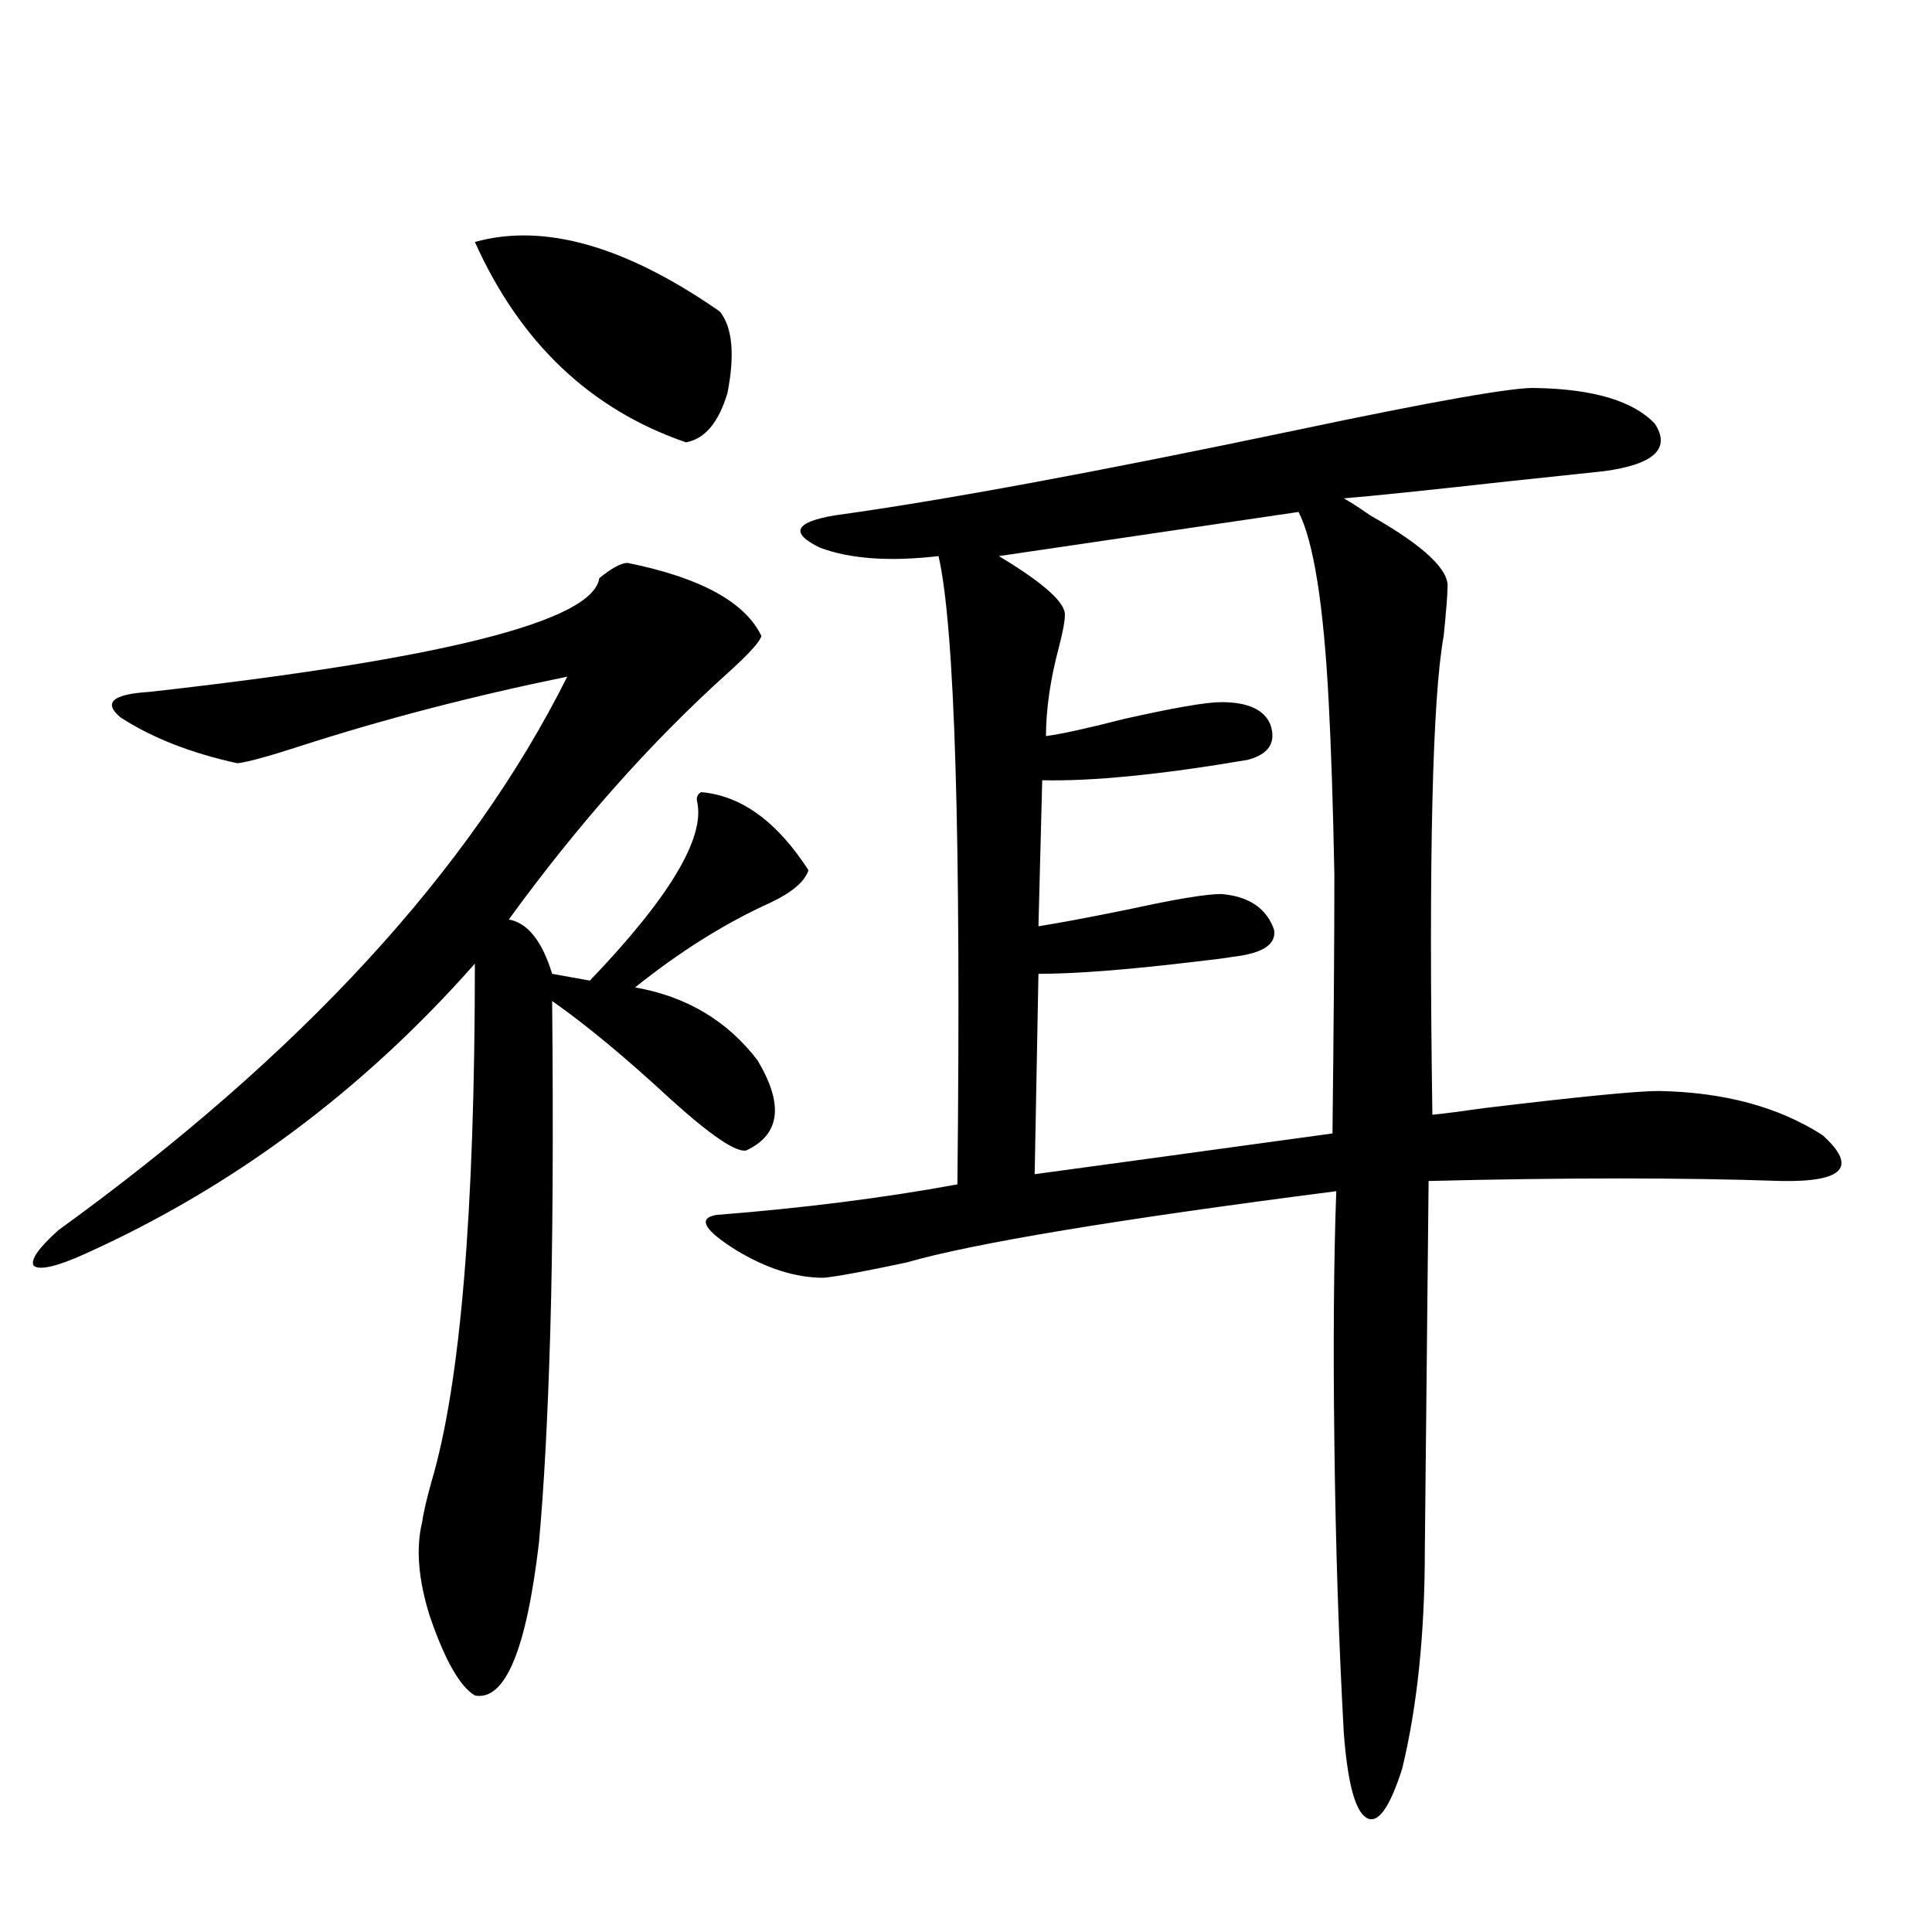 <?xml version="1.0" encoding="utf-8"?>
<!-- Generator: Adobe Illustrator 16.0.0, SVG Export Plug-In . SVG Version: 6.00 Build 0)  -->
<!DOCTYPE svg PUBLIC "-//W3C//DTD SVG 1.1//EN" "http://www.w3.org/Graphics/SVG/1.1/DTD/svg11.dtd">
<svg version="1.1" id="图层_1" xmlns="http://www.w3.org/2000/svg" xmlns:xlink="http://www.w3.org/1999/xlink" x="0px" y="0px"
	 width="1000px" height="1000px" viewBox="0 0 1000 1000" enable-background="new 0 0 1000 1000" xml:space="preserve">
<path d="M324.821,291.355c37.713,7.622,60.807,20.215,69.267,37.793c-0.655,2.939-6.509,9.38-17.561,19.336
	c-39.679,35.747-77.406,78.223-113.168,127.441c9.756,1.758,17.226,11.138,22.438,28.125l19.512,3.516
	c40.975-42.764,59.511-73.525,55.608-92.285c-0.655-2.334,0-4.092,1.951-5.273c20.808,1.758,39.344,15.244,55.608,40.43
	c-1.951,5.864-8.46,11.426-19.512,16.699c-23.414,10.547-46.828,25.2-70.242,43.945c26.661,4.697,47.804,17.29,63.413,37.793
	c13.658,22.852,11.707,38.384-5.854,46.582c-5.213,1.182-18.216-7.607-39.023-26.367c-23.414-21.67-43.901-38.672-61.462-50.977
	c0.641,69.736,0.32,126.865-0.976,171.387c-1.311,44.536-3.262,80.859-5.854,108.984c-6.509,55.66-17.561,82.027-33.17,79.102
	c-7.805-4.696-15.609-18.457-23.414-41.309c-5.854-18.745-7.164-34.854-3.902-48.34c0.641-4.683,2.271-11.714,4.878-21.094
	c14.954-50.386,22.438-139.746,22.438-268.066c-57.895,65.63-125.21,115.728-201.946,150.293
	c-14.313,6.455-23.094,8.501-26.341,6.152c-1.951-2.925,2.271-9.077,12.683-18.457C155.71,545.95,243.513,450.438,293.603,350.242
	c-48.779,9.971-94.967,21.973-138.533,36.035c-16.265,5.273-26.996,8.213-32.194,8.789c-24.069-5.273-44.236-13.184-60.486-23.73
	c-9.115-7.607-4.237-12.002,14.634-13.184c152.191-16.987,229.903-36.611,233.165-58.887
	C316.682,293.992,321.56,291.355,324.821,291.355z M245.799,125.242c35.762-9.956,78.047,2.061,126.826,36.035
	c6.494,8.213,7.805,22.275,3.902,42.188c-4.558,15.244-11.707,23.73-21.463,25.488C305.63,211.966,269.213,177.4,245.799,125.242z
	 M795.054,200.828c29.908,0.591,50.396,6.743,61.462,18.457c8.445,12.896-0.335,21.094-26.341,24.609
	c-5.854,0.591-22.438,2.349-49.755,5.273c-42.285,4.697-70.577,7.622-84.876,8.789c3.247,1.758,7.805,4.697,13.658,8.789
	c27.957,15.82,41.295,28.428,39.999,37.793c0,3.516-0.655,11.729-1.951,24.609c-5.854,32.231-7.805,114.849-5.854,247.852
	c5.854-0.576,14.954-1.758,27.316-3.516c48.779-5.85,78.688-8.789,89.754-8.789c33.811,0.591,62.103,8.213,84.876,22.852
	c18.201,16.411,11.052,24.321-21.463,23.73c-50.73-1.758-111.552-1.758-182.435,0L737.494,802c0,43.355-3.902,81.148-11.707,113.379
	c-6.509,20.504-12.683,29.004-18.536,25.488s-9.756-18.168-11.707-43.945c-2.606-46.884-4.237-96.968-4.878-150.293
	c-0.655-49.795-0.335-93.164,0.976-130.078c-113.823,14.653-187.968,26.958-222.434,36.914c-22.118,4.697-36.432,7.334-42.926,7.91
	c-14.313,0-29.268-4.683-44.877-14.063c-16.92-10.547-20.487-16.699-10.731-18.457c44.877-3.516,86.492-8.789,124.875-15.82
	c1.951-179.873-1.311-288.281-9.756-325.195c-25.365,2.939-45.853,1.47-61.462-4.395c-15.609-7.607-13.018-13.184,7.805-16.699
	c55.273-7.607,134.631-22.261,238.043-43.945C742.372,207.571,783.987,200.252,795.054,200.828z M672.13,264.988L517.012,287.84
	c23.414,14.063,34.786,24.321,34.146,30.762c0,2.939-0.976,8.213-2.927,15.82c-4.558,17.002-6.829,32.52-6.829,46.582
	c8.445-1.167,21.783-4.092,39.999-8.789c26.006-5.85,42.926-8.789,50.73-8.789c13.658,0,22.104,3.818,25.365,11.426
	c3.247,9.38-0.655,15.532-11.707,18.457c-44.877,7.622-80.333,11.138-106.339,10.547l-1.951,75.586
	c11.052-1.758,26.661-4.683,46.828-8.789c24.055-5.273,39.999-7.91,47.804-7.91c14.299,1.182,23.414,7.334,27.316,18.457
	c1.296,7.622-5.854,12.305-21.463,14.063c-3.262,0.591-10.091,1.47-20.487,2.637c-34.48,4.106-61.142,6.152-79.998,6.152
	l-1.951,103.711c26.006-3.516,77.392-10.547,154.143-21.094c0.641-55.659,0.976-100.195,0.976-133.594
	c-0.655-35.156-1.631-65.039-2.927-89.648C685.133,313.04,679.935,280.232,672.13,264.988z"/>
</svg>
